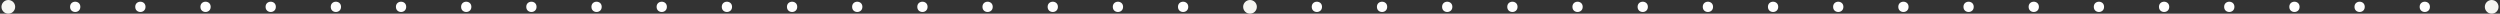 <svg width="730" height="4" viewBox="0 0 730 4" fill="none" xmlns="http://www.w3.org/2000/svg">
<rect x="0" y="0" width="730" height="4" fill="#333333" stroke="none"/>
<circle cx="2.43" cy="2" r="2" fill="#F6F6F2"/>
<circle cx="21.96" cy="2" r="1.5" fill="white"/>
<circle cx="40.989" cy="2" r="1.5" fill="white"/>
<circle cx="60.02" cy="2" r="1.5" fill="white"/>
<circle cx="79.05" cy="2" r="1.5" fill="white"/>
<circle cx="98.08" cy="2" r="1.5" fill="white"/>
<circle cx="117.109" cy="2" r="1.5" fill="white"/>
<circle cx="136.14" cy="2" r="1.5" fill="white"/>
<circle cx="155.17" cy="2" r="1.5" fill="white"/>
<circle cx="174.199" cy="2" r="1.5" fill="white"/>
<circle cx="193.229" cy="2" r="1.5" fill="white"/>
<circle cx="212.26" cy="2" r="1.5" fill="white"/>
<circle cx="231.29" cy="2" r="1.5" fill="white"/>
<circle cx="250.319" cy="2" r="1.5" fill="white"/>
<circle cx="269.35" cy="2" r="1.5" fill="white"/>
<circle cx="288.38" cy="2" r="1.5" fill="white"/>
<circle cx="307.41" cy="2" r="1.5" fill="white"/>
<circle cx="326.439" cy="2" r="1.5" fill="white"/>
<circle cx="345.47" cy="2" r="1.5" fill="white"/>
<circle cx="365" cy="2" r="2" fill="#F6F6F2"/>
<circle cx="384.529" cy="2" r="1.5" fill="white"/>
<circle cx="403.56" cy="2" r="1.5" fill="white"/>
<circle cx="422.59" cy="2" r="1.5" fill="white"/>
<circle cx="441.62" cy="2" r="1.5" fill="white"/>
<circle cx="460.649" cy="2" r="1.5" fill="white"/>
<circle cx="479.68" cy="2" r="1.5" fill="white"/>
<circle cx="498.71" cy="2" r="1.5" fill="white"/>
<circle cx="517.739" cy="2" r="1.5" fill="white"/>
<circle cx="536.77" cy="2" r="1.5" fill="white"/>
<circle cx="555.8" cy="2" r="1.5" fill="white"/>
<circle cx="574.83" cy="2" r="1.5" fill="white"/>
<circle cx="593.859" cy="2" r="1.5" fill="white"/>
<circle cx="612.89" cy="2" r="1.5" fill="white"/>
<circle cx="631.92" cy="2" r="1.5" fill="white"/>
<circle cx="650.95" cy="2" r="1.5" fill="white"/>
<circle cx="669.979" cy="2" r="1.5" fill="white"/>
<circle cx="689.01" cy="2" r="1.5" fill="white"/>
<circle cx="708.04" cy="2" r="1.5" fill="white"/>
<circle cx="727.57" cy="2" r="2" fill="#F6F6F2"/>
</svg>

